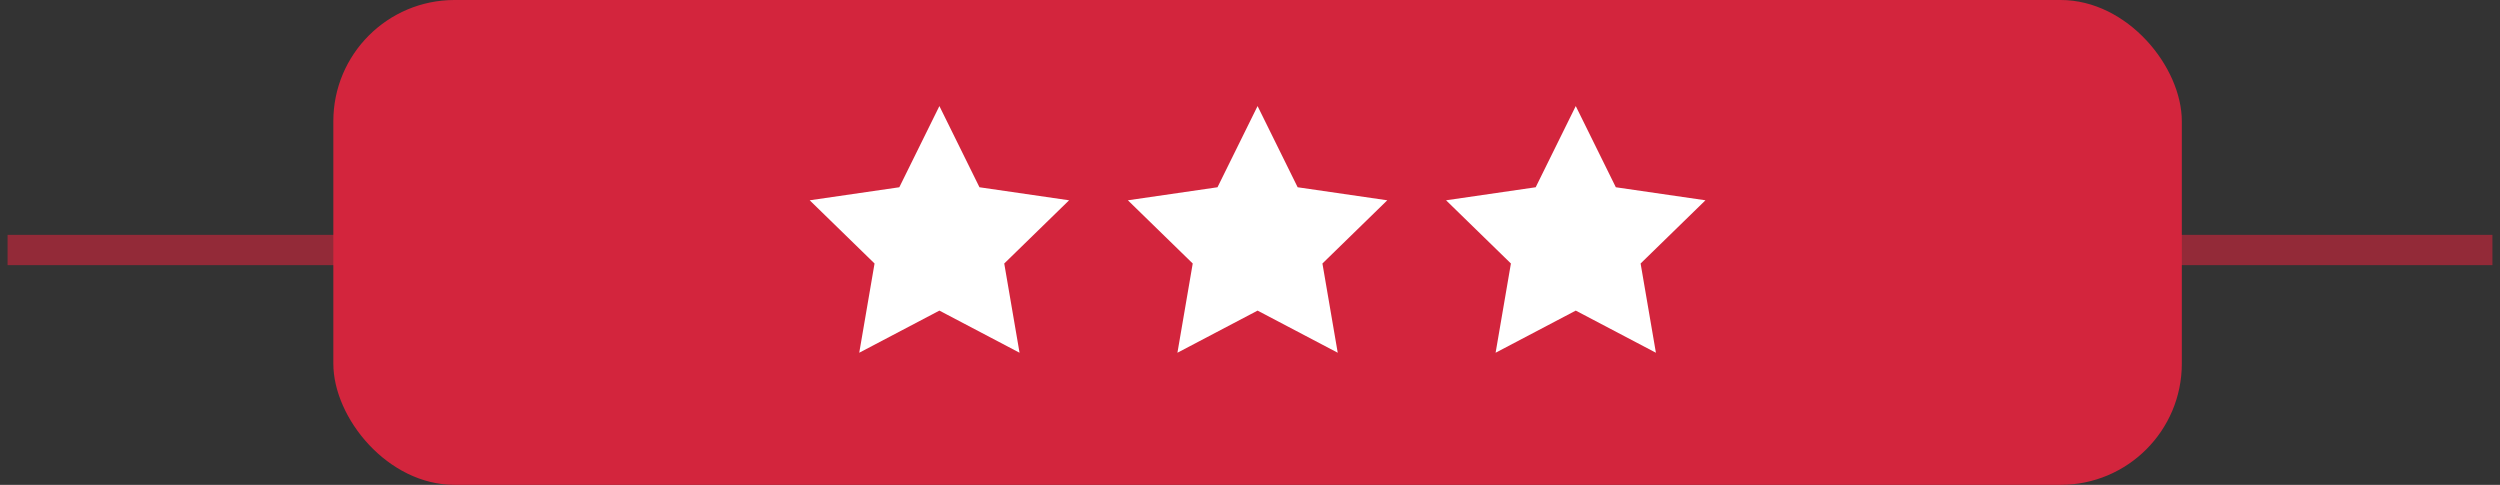 <?xml version="1.0" encoding="UTF-8"?>
<svg width="165px" height="32px" viewBox="0 0 165 32" version="1.1" xmlns="http://www.w3.org/2000/svg" xmlns:xlink="http://www.w3.org/1999/xlink">
    <rect x="0" y="0" width="165" height="32" fill="#333333" stroke="none"/>
    <!-- Generator: Sketch 62 (91390) - https://sketch.com -->
    <title>stars</title>
    <desc>Created with Sketch.</desc>
    <g id="Page-1" stroke="none" stroke-width="1" fill="none" fill-rule="evenodd">
        <g id="Homepage-Desktop" transform="translate(-241, -1038)">
            <g id="paralax-section" transform="translate(0, 998)">
                <g id="left" transform="translate(163, 40)">
                    <g id="stars" transform="translate(79, 0)">
                        <g>
                            <line x1="0.5" y1="16.5" x2="162.5" y2="16.5" id="Line-3" stroke-opacity="0.6" stroke="#D3253D" stroke-width="2" stroke-linecap="square"></line>
                            <rect id="Rectangle" fill="#D3253D" x="21" y="0" width="122" height="32" rx="8"></rect>
                        </g>
                        <g transform="translate(52, 7)" fill="#FFFFFF">
                            <polygon id="Star" points="9 13.5 3.71 16.281 4.72 10.391 0.44 6.219 6.355 5.359 9 0 11.645 5.359 17.56 6.219 13.28 10.391 14.29 16.281"></polygon>
                            <polygon id="Star-Copy" points="30 13.5 24.71 16.281 25.72 10.391 21.44 6.219 27.355 5.359 30 0 32.645 5.359 38.56 6.219 34.28 10.391 35.29 16.281"></polygon>
                            <polygon id="Star-Copy-2" points="51 13.5 45.71 16.281 46.72 10.391 42.44 6.219 48.355 5.359 51 0 53.645 5.359 59.56 6.219 55.28 10.391 56.29 16.281"></polygon>
                        </g>
                    </g>
                </g>
            </g>
        </g>
    </g>
</svg>